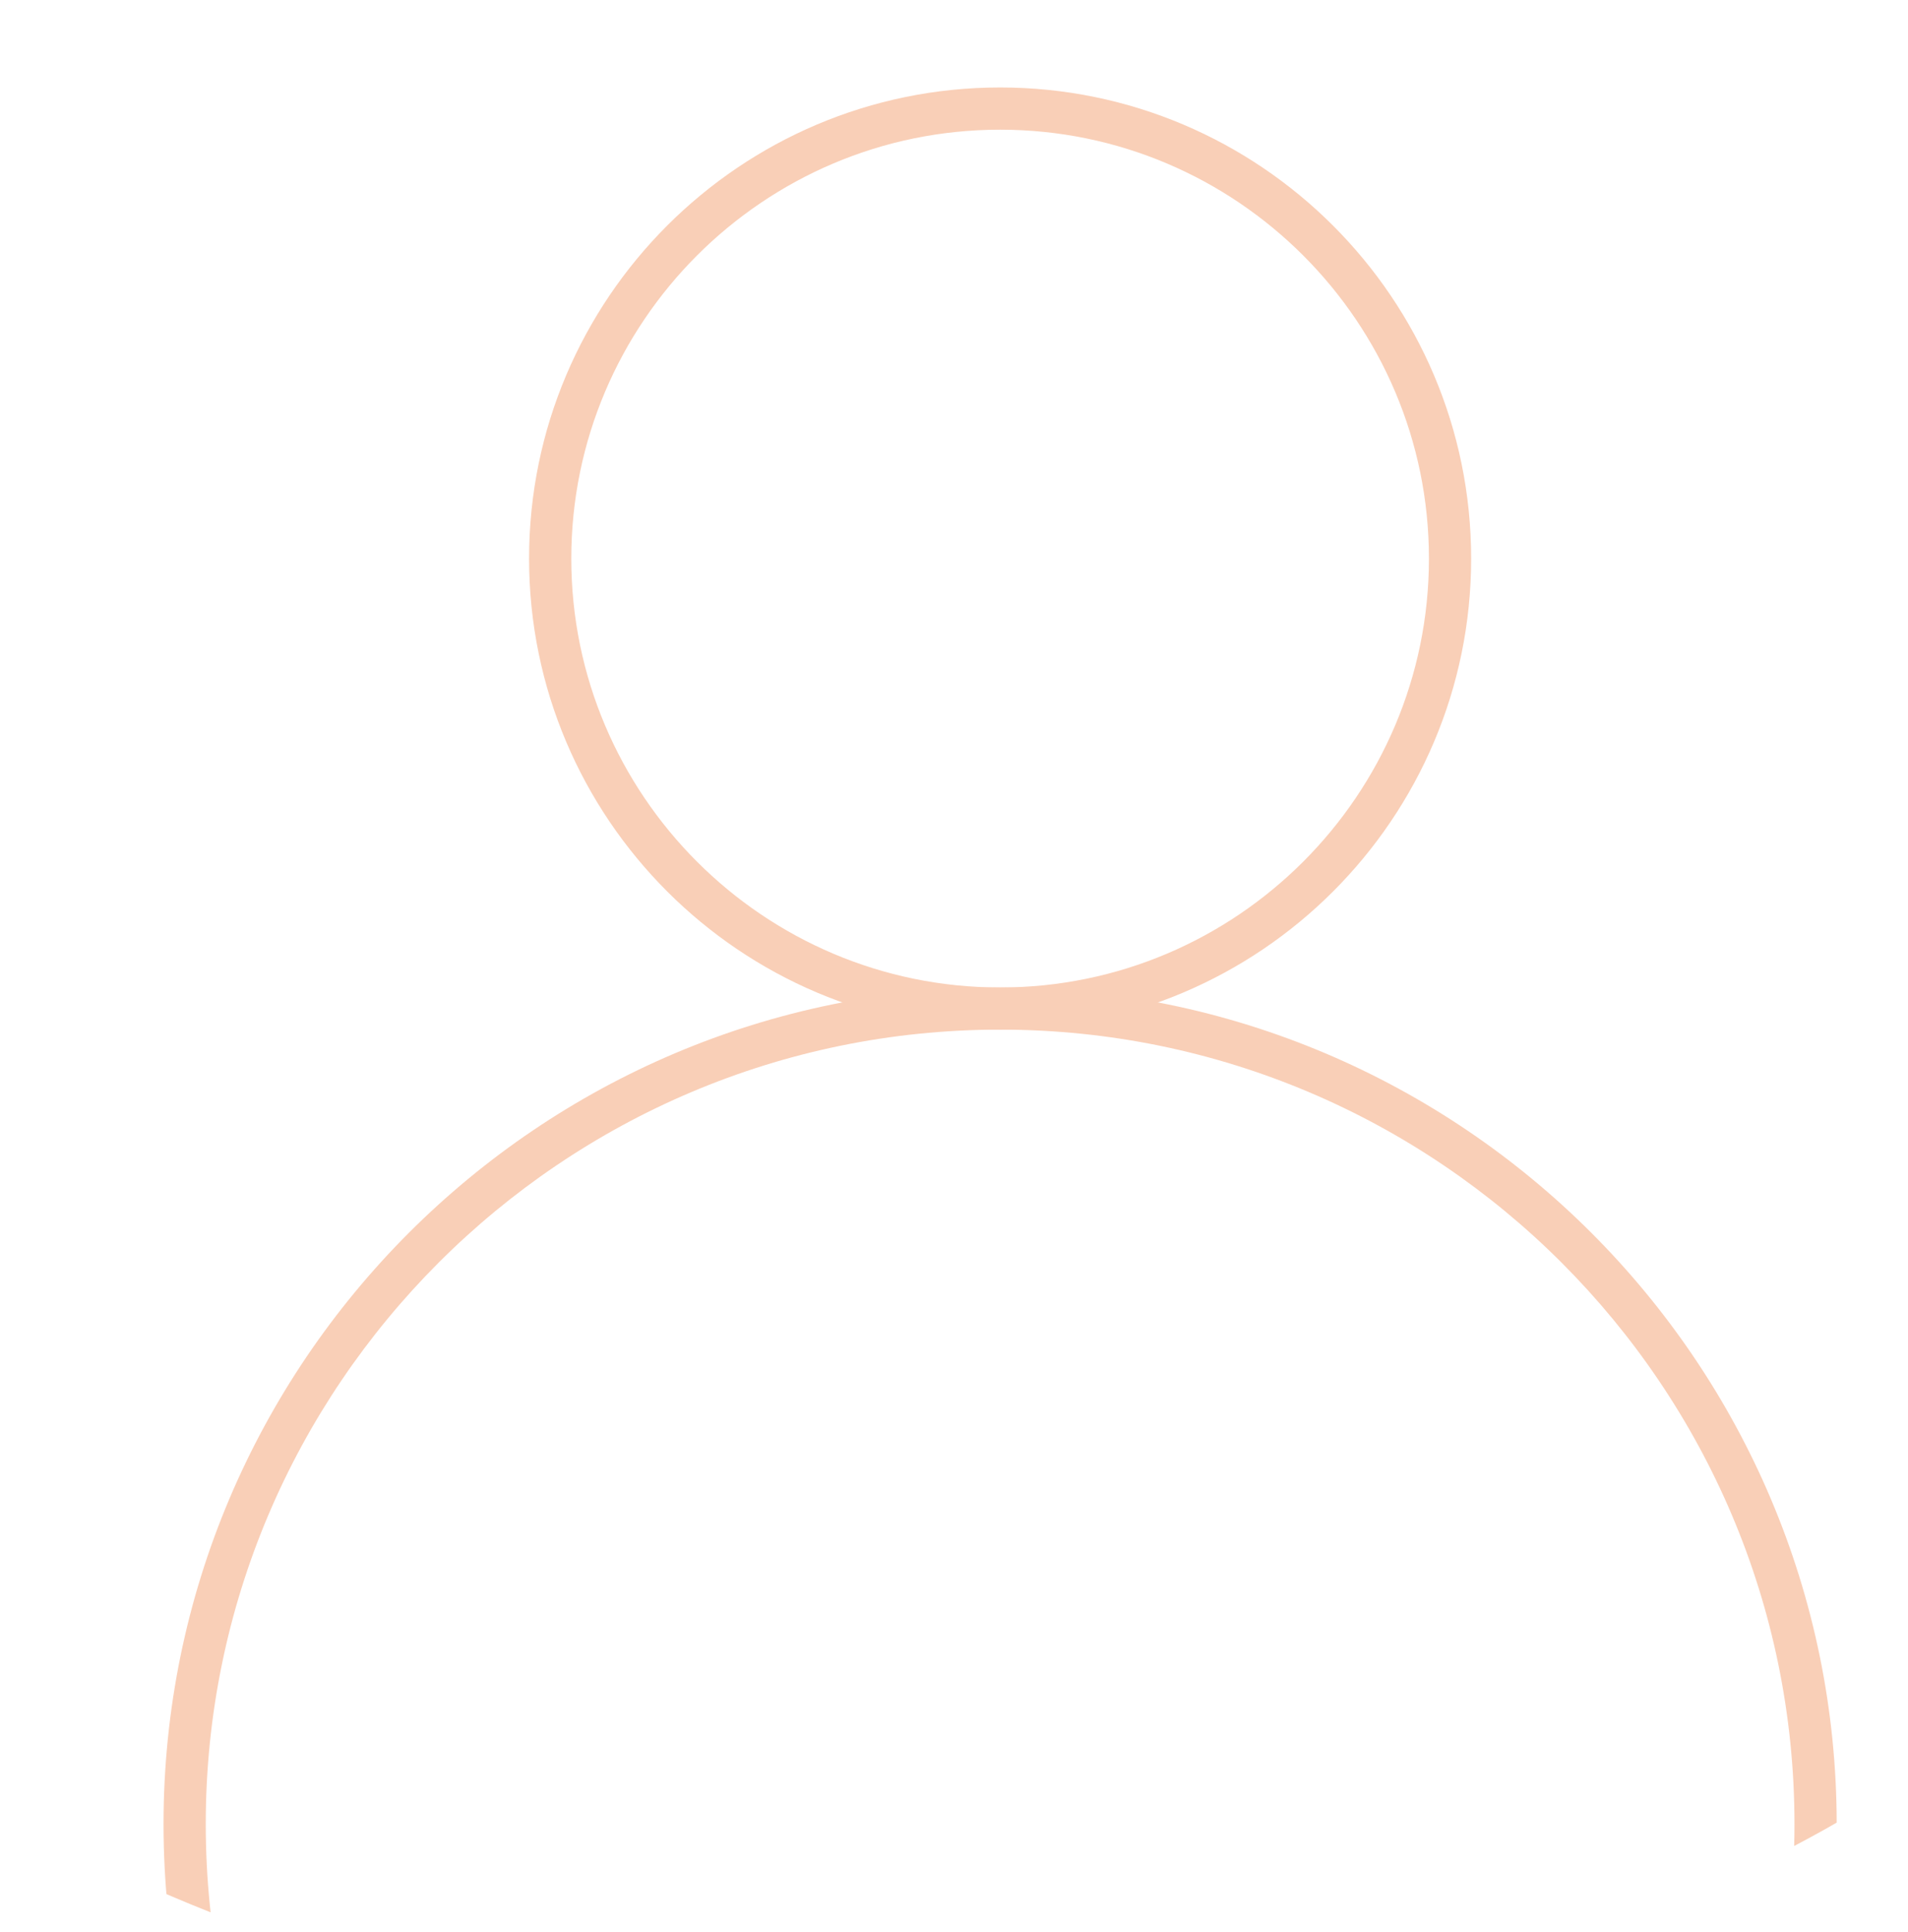 <?xml version="1.0" encoding="UTF-8"?> <!-- Generator: Adobe Illustrator 27.0.0, SVG Export Plug-In . SVG Version: 6.00 Build 0) --> <svg xmlns="http://www.w3.org/2000/svg" xmlns:xlink="http://www.w3.org/1999/xlink" id="Layer_1" x="0px" y="0px" viewBox="0 0 240 243" style="enable-background:new 0 0 240 243;" xml:space="preserve"> <style type="text/css"> .st0{fill:#F9CFB7;} .st1{clip-path:url(#SVGID_00000050622371928713667840000010807800127645999284_);} </style> <g> <path class="st0" d="M125.8,129.49c-32.67,0-59.25-26.58-59.25-59.25S93.13,11,125.8,11s59.25,26.58,59.25,59.25 S158.47,129.49,125.8,129.49z M125.8,16.31c-29.74,0-53.94,24.2-53.94,53.94s24.2,53.94,53.94,53.94s53.94-24.2,53.94-53.94 S155.54,16.31,125.8,16.31z"></path> </g> <g> <defs> <ellipse id="SVGID_1_" cx="116.96" cy="154.25" rx="167.13" ry="102.58"></ellipse> </defs> <clipPath id="SVGID_00000086690704684522677670000004552508797223830406_"> <use xlink:href="#SVGID_1_" style="overflow:visible;"></use> </clipPath> <g style="clip-path:url(#SVGID_00000086690704684522677670000004552508797223830406_);"> <path class="st0" d="M125.8,334.65c-58.02,0-105.23-47.21-105.23-105.23S67.78,124.19,125.8,124.19s105.23,47.21,105.23,105.23 S183.82,334.65,125.8,334.65z M125.8,129.49c-55.1,0-99.92,44.83-99.92,99.92s44.83,99.92,99.92,99.92s99.92-44.83,99.92-99.92 S180.9,129.49,125.8,129.49z"></path> </g> </g> </svg> 